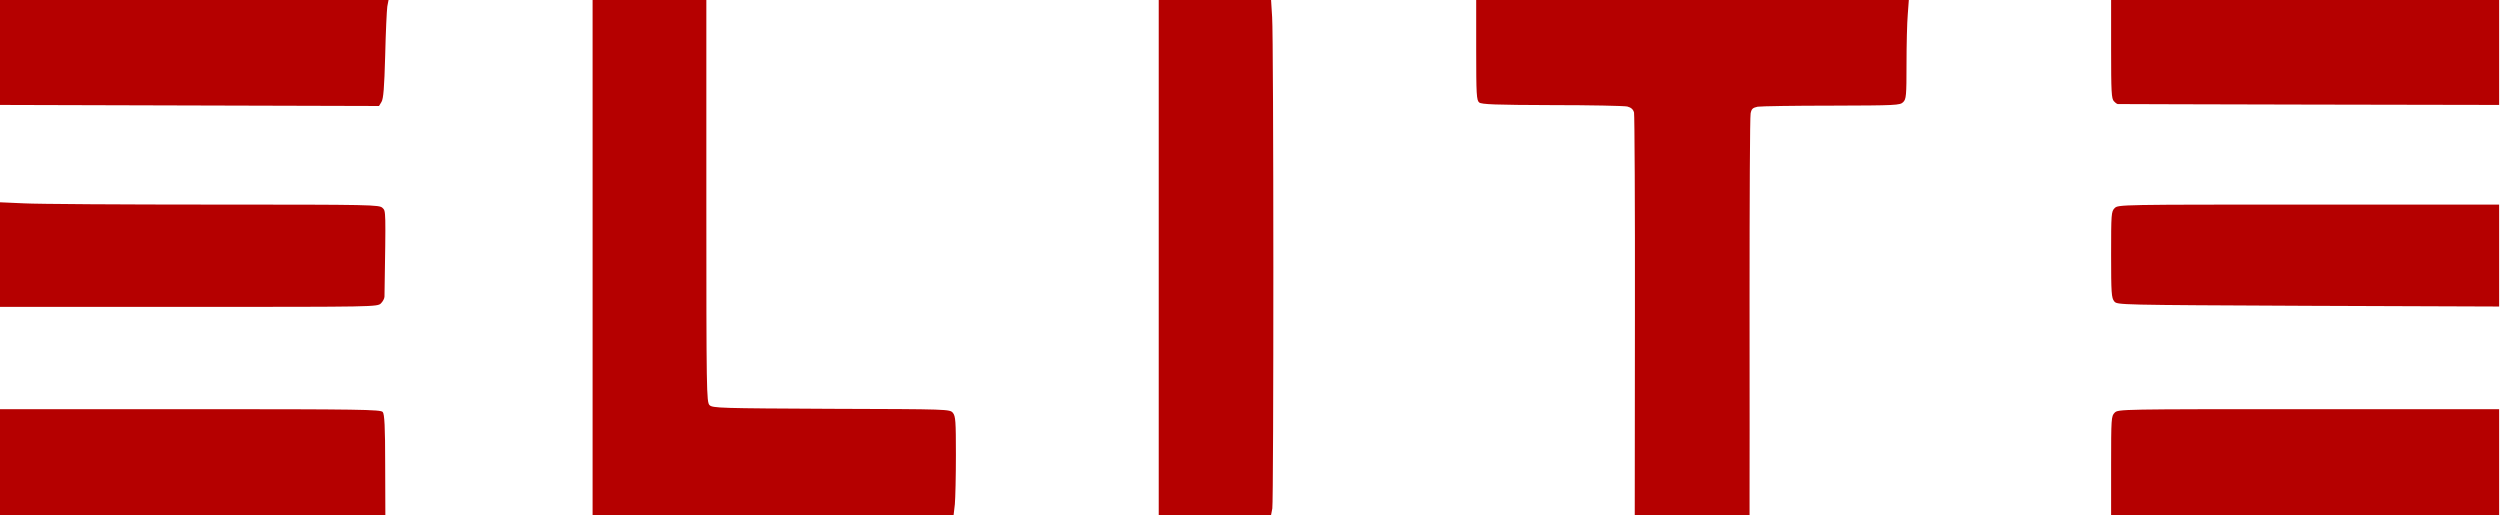 <?xml version="1.0" encoding="UTF-8"?> <svg xmlns="http://www.w3.org/2000/svg" width="1890" height="390" viewBox="0 0 1890 390" fill="none"><path d="M-3.05176e-05 39.6V79.333L143.333 79.733L286.533 80.133L288.4 77.067C289.867 74.667 290.533 66.4 291.2 42C291.6 24.4 292.4 7.733 292.8 4.933L293.733 3.32594e-05H146.8H-3.05176e-05V39.6Z" fill="#B50000"></path><path d="M448 194.667V389.333H584.533H720.933L721.867 381.2C722.267 376.667 722.667 359.867 722.667 344C722.667 318.267 722.4 314.667 720.4 312.133C718 309.333 717.6 309.333 628.4 309.067C544.4 308.667 538.667 308.533 536.4 306.267C534.133 304 534 296 534 152V2.03848e-05H491.067H448V194.667Z" fill="#B50000"></path><path d="M876 194.667V389.333H918.533H960.933L961.867 384.4C962.933 377.733 962.933 29.6 961.733 12.933L960.933 2.03848e-05H918.4H876V194.667Z" fill="#B50000"></path><path d="M1116 37.867C1116 71.467 1116.27 75.867 1118.27 77.467C1120 78.933 1130.53 79.333 1173.2 79.467C1202.27 79.467 1227.87 80 1230.27 80.533C1233.2 81.333 1234.67 82.667 1235.33 85.067C1235.73 86.933 1236.13 156.133 1236 238.933L1235.87 389.333H1279.33H1322.67V374.933C1322.8 367.067 1322.67 299.733 1322.67 225.333C1322.67 150.933 1322.93 88.133 1323.47 85.733C1324.13 82.267 1325.07 81.467 1328.8 80.667C1331.33 80.267 1356.53 79.867 1384.8 79.867C1433.6 79.733 1436.4 79.6 1438.8 77.2C1441.07 74.933 1441.33 72.533 1441.33 48.4C1441.33 33.867 1441.73 17.067 1442.27 10.933L1443.07 2.03848e-05H1279.47H1116V37.867Z" fill="#B50000"></path><path d="M1596 37.2C1596 69.333 1596.27 74.8 1598.13 76.533C1599.2 77.733 1600.53 78.667 1601.07 78.667C1601.6 78.667 1666.67 78.933 1745.73 79.067L1889.33 79.333V39.6V3.65525e-05H1742.67H1596V37.2Z" fill="#B50000"></path><path d="M-3.05176e-05 192.4V232H142.667C283.6 232 285.333 232 288 229.333C289.467 227.867 290.667 225.6 290.667 224.267C291.733 157.733 291.733 159.733 289.2 157.2C286.8 154.8 282 154.667 161.6 154.667C92.667 154.667 28.267 154.267 18.267 153.733L-3.05176e-05 152.933V192.4Z" fill="#B50000"></path><path d="M1598.67 157.333C1596.13 159.867 1596 161.733 1596 192.533C1596 221.6 1596.27 225.333 1598.4 227.867C1600.67 230.533 1600.8 230.533 1745.07 231.2L1889.33 231.733V193.2V154.667H1745.33C1603.07 154.667 1601.33 154.667 1598.67 157.333Z" fill="#B50000"></path><path d="M-3.05176e-05 349.333V389.333H145.733H291.333L291.2 351.467C291.2 322.533 290.667 312.933 289.333 311.467C287.867 309.6 272.533 309.333 143.867 309.333H-3.05176e-05V349.333Z" fill="#B50000"></path><path d="M1598.67 312C1596.13 314.533 1596 316.4 1596 352V389.333H1742.67H1889.33V349.333V309.333H1745.33C1603.07 309.333 1601.33 309.333 1598.67 312Z" fill="#B50000"></path></svg> 